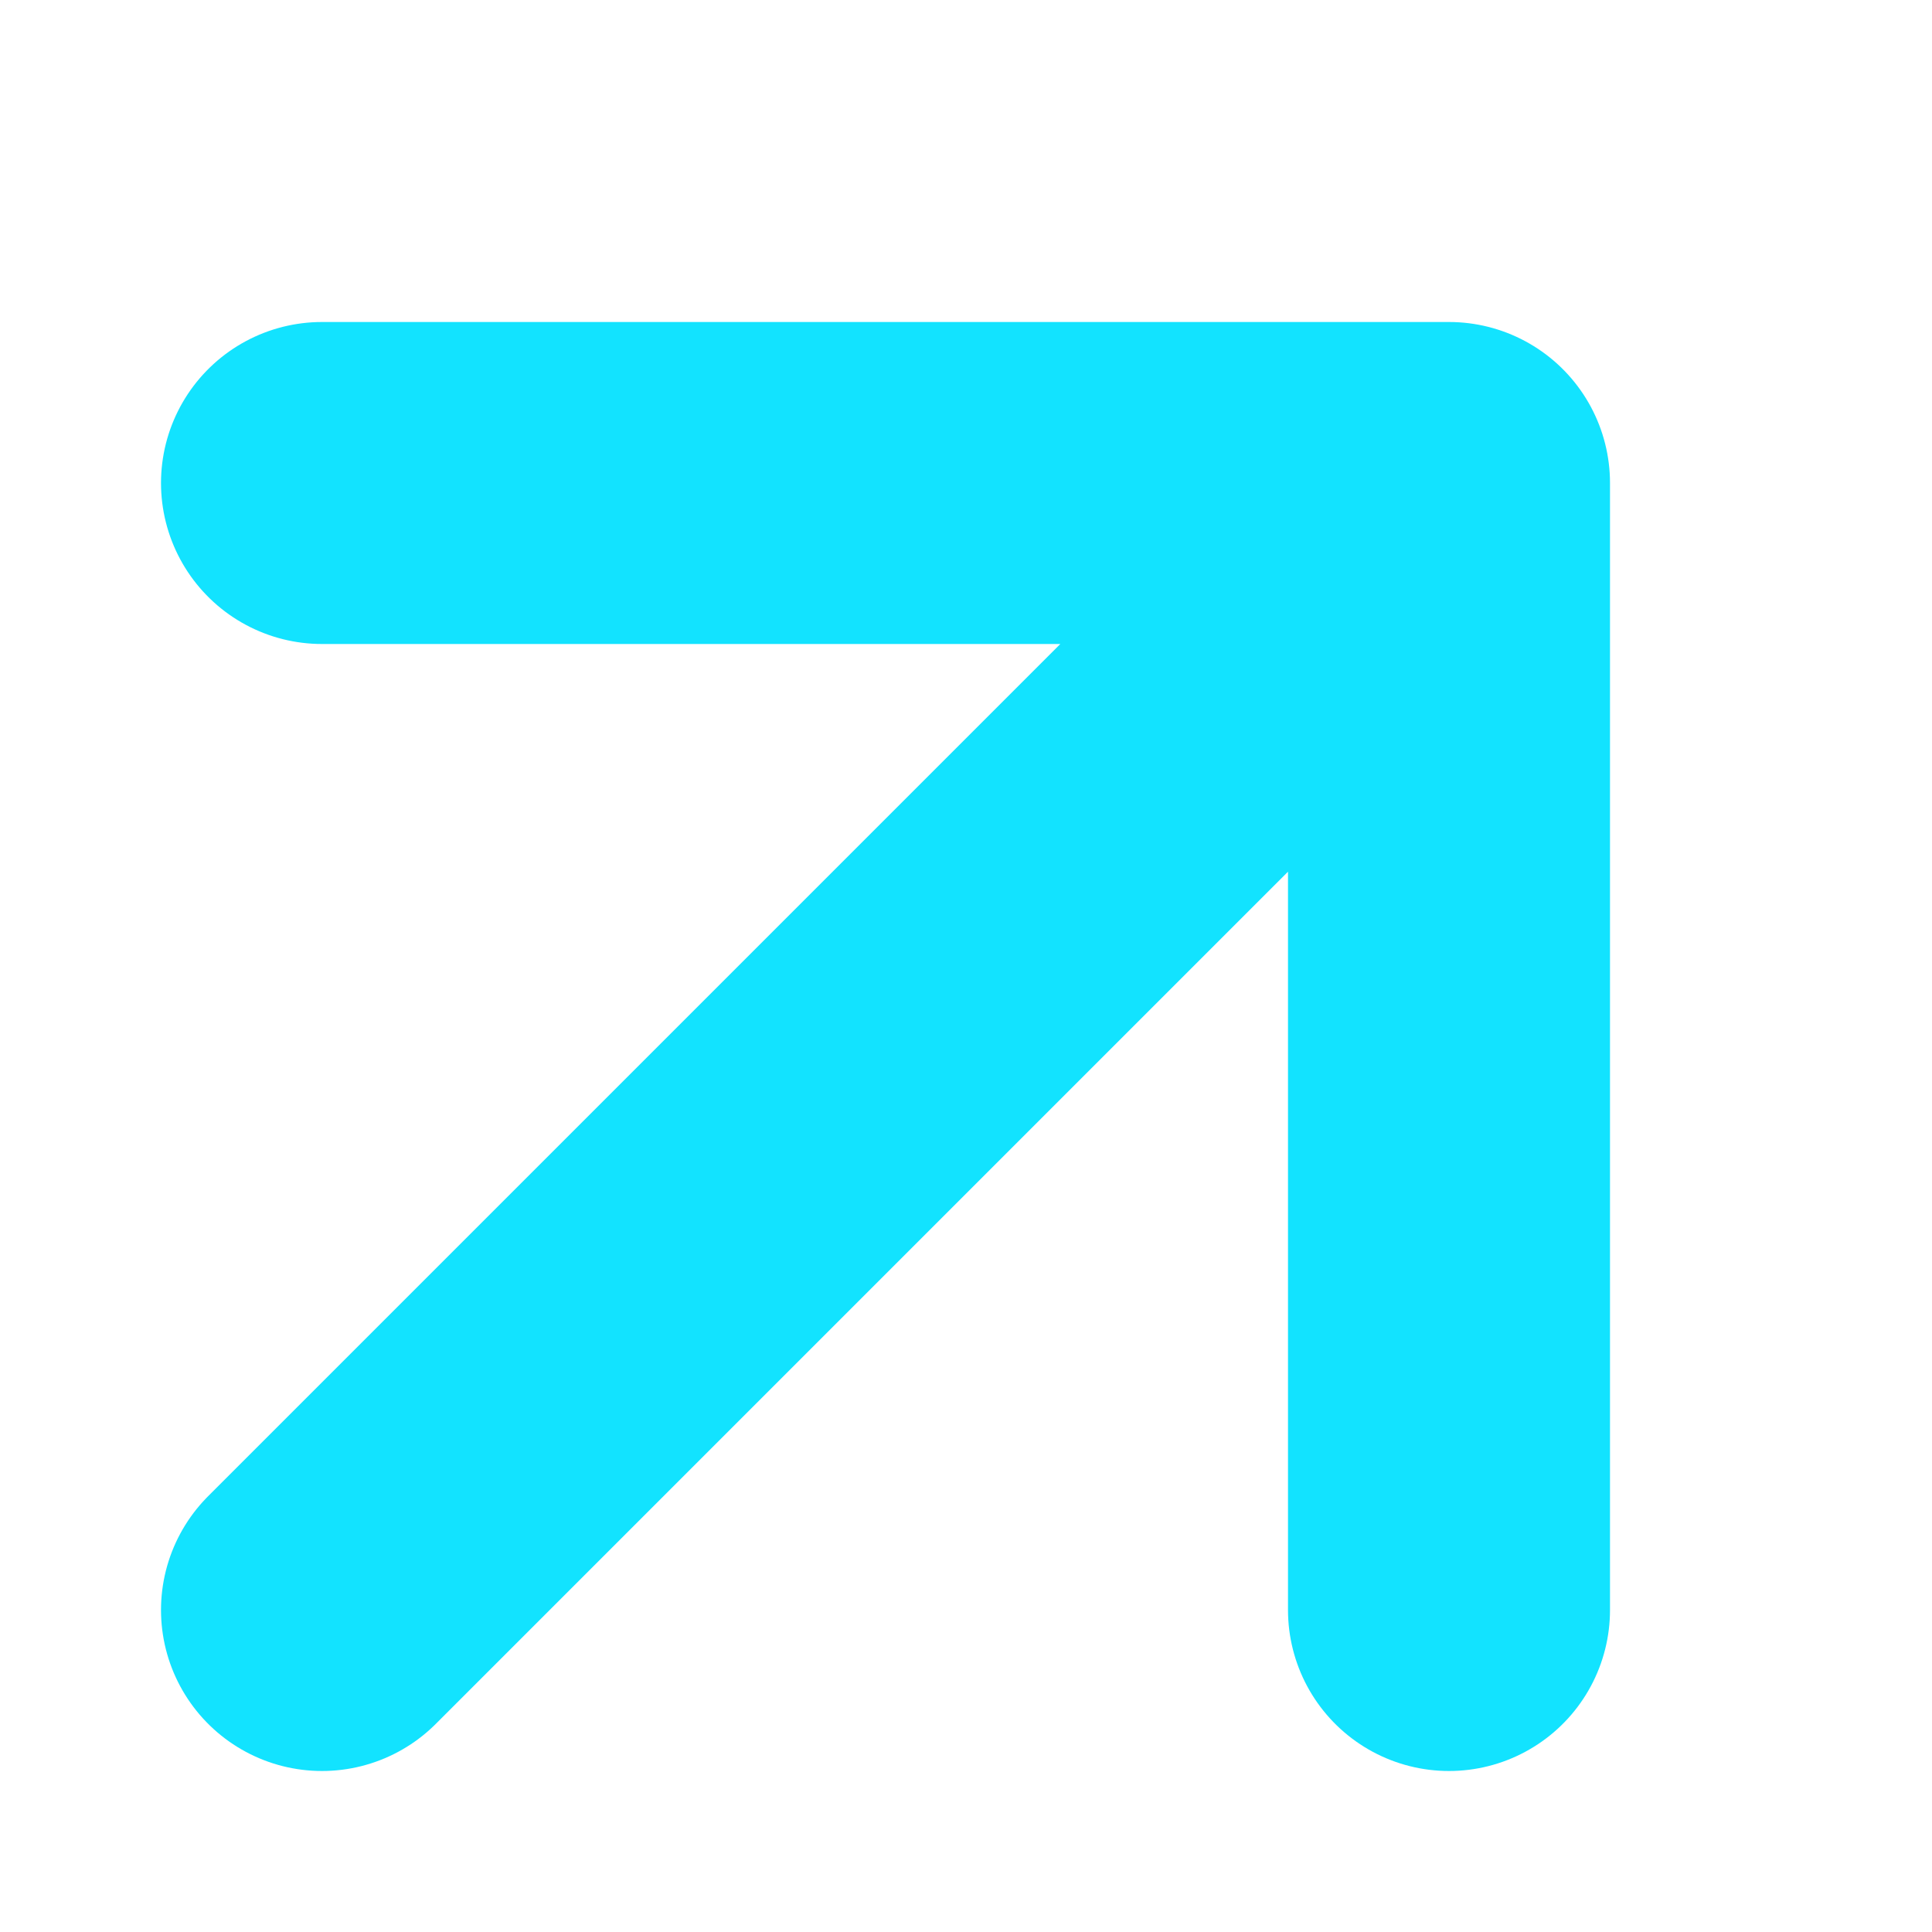<svg width="12" height="12" viewBox="0 0 12 12" fill="none" xmlns="http://www.w3.org/2000/svg">
<path d="M2 10L9 3M9 3H2M9 3V10" stroke="#12E3FF" stroke-width="2" stroke-linecap="round" stroke-linejoin="round"/>
</svg>
